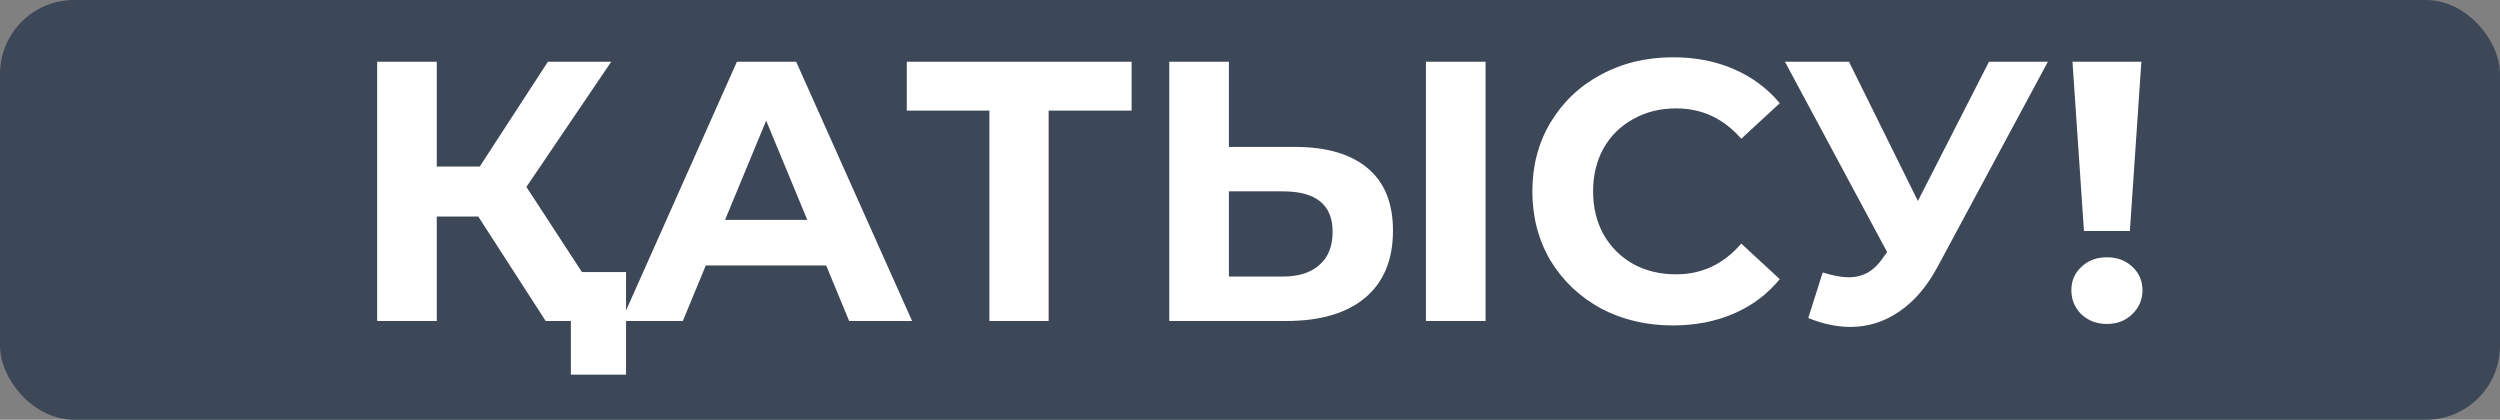 <?xml version="1.0" encoding="UTF-8"?> <svg xmlns="http://www.w3.org/2000/svg" width="405" height="68" viewBox="0 0 405 68" fill="none"><rect x="0" y="0" width="405" height="68" fill="#808080" stroke="none"/><rect width="405" height="68" rx="12" fill="#3C4757"></rect><path d="M77.48 35.08H70.76V52H61.1V10H70.76V26.98H77.72L88.76 10H99.02L85.28 30.28L99.44 52H88.4L77.48 35.08ZM101.42 44.08V60.7H92.48V52H88.4V44.08H101.42ZM133.84 43H114.34L110.62 52H100.66L119.38 10H128.98L147.76 52H137.56L133.84 43ZM130.78 35.62L124.12 19.54L117.46 35.62H130.78ZM183.32 17.92H169.88V52H160.28V17.92H146.9V10H183.32V17.92ZM209.763 23.8C214.883 23.8 218.803 24.94 221.523 27.22C224.283 29.5 225.663 32.88 225.663 37.36C225.663 42.12 224.143 45.76 221.103 48.28C218.103 50.76 213.863 52 208.383 52H189.423V10H199.083V23.8H209.763ZM207.843 44.8C210.363 44.8 212.323 44.18 213.723 42.94C215.163 41.7 215.883 39.9 215.883 37.54C215.883 33.18 213.203 31 207.843 31H199.083V44.8H207.843ZM231.003 10H240.663V52H231.003V10ZM270.982 52.72C266.702 52.72 262.822 51.8 259.342 49.96C255.902 48.08 253.182 45.5 251.182 42.22C249.222 38.9 248.242 35.16 248.242 31C248.242 26.84 249.222 23.12 251.182 19.84C253.182 16.52 255.902 13.94 259.342 12.1C262.822 10.22 266.722 9.28 271.042 9.28C274.682 9.28 277.962 9.92 280.882 11.2C283.842 12.48 286.322 14.32 288.322 16.72L282.082 22.48C279.242 19.2 275.722 17.56 271.522 17.56C268.922 17.56 266.602 18.14 264.562 19.3C262.522 20.42 260.922 22 259.762 24.04C258.642 26.08 258.082 28.4 258.082 31C258.082 33.6 258.642 35.92 259.762 37.96C260.922 40 262.522 41.6 264.562 42.76C266.602 43.88 268.922 44.44 271.522 44.44C275.722 44.44 279.242 42.78 282.082 39.46L288.322 45.22C286.322 47.66 283.842 49.52 280.882 50.8C277.922 52.08 274.622 52.72 270.982 52.72ZM331.757 10L313.877 43.24C312.157 46.44 310.077 48.86 307.637 50.5C305.237 52.14 302.617 52.96 299.777 52.96C297.577 52.96 295.297 52.48 292.937 51.52L295.277 44.14C296.957 44.66 298.357 44.92 299.477 44.92C300.677 44.92 301.757 44.64 302.717 44.08C303.677 43.48 304.557 42.56 305.357 41.32L305.717 40.84L289.157 10H299.537L310.697 32.56L322.217 10H331.757ZM335.741 10H346.901L345.041 37.42H337.601L335.741 10ZM341.321 52.48C339.681 52.48 338.301 51.96 337.181 50.92C336.101 49.84 335.561 48.54 335.561 47.02C335.561 45.5 336.101 44.24 337.181 43.24C338.261 42.2 339.641 41.68 341.321 41.68C343.001 41.68 344.381 42.2 345.461 43.24C346.541 44.24 347.081 45.5 347.081 47.02C347.081 48.54 346.521 49.84 345.401 50.92C344.321 51.96 342.961 52.48 341.321 52.48Z" fill="white"></path></svg> 